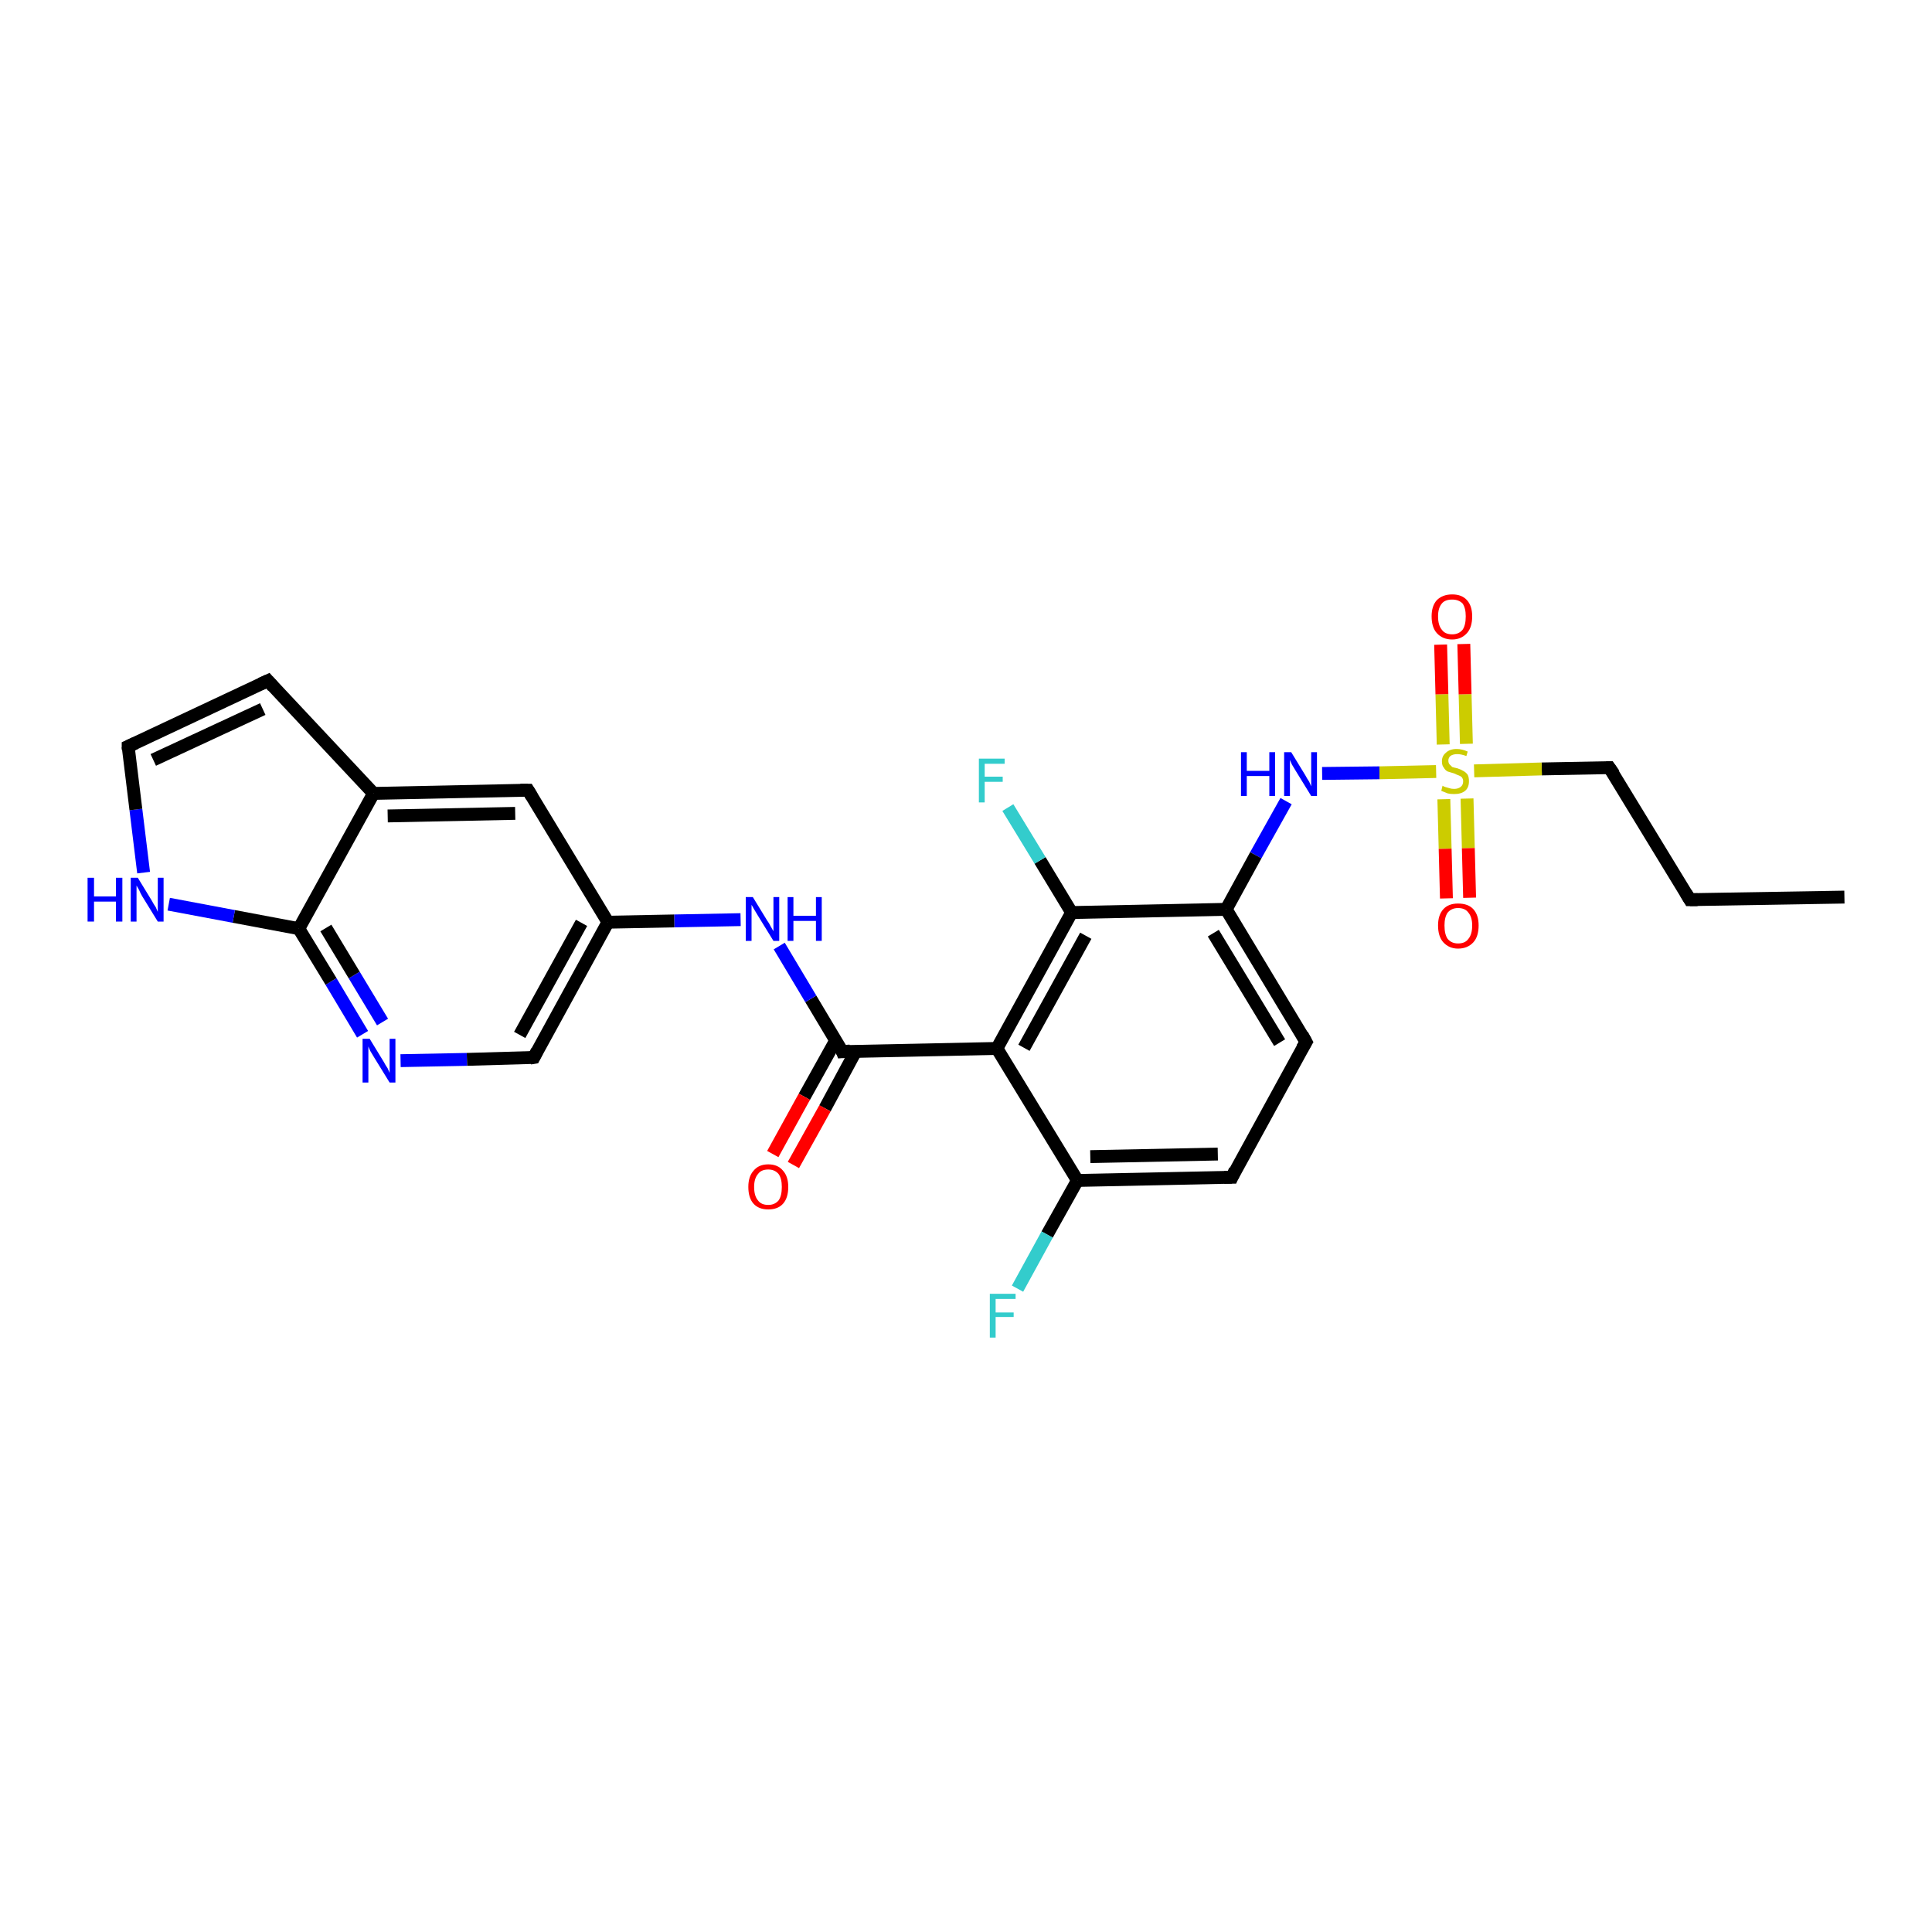 <?xml version='1.0' encoding='iso-8859-1'?>
<svg version='1.1' baseProfile='full'
              xmlns='http://www.w3.org/2000/svg'
                      xmlns:rdkit='http://www.rdkit.org/xml'
                      xmlns:xlink='http://www.w3.org/1999/xlink'
                  xml:space='preserve'
width='300px' height='300px' viewBox='0 0 300 300'>
<!-- END OF HEADER -->
<rect style='opacity:1.0;fill:#FFFFFF;stroke:none' width='300.0' height='300.0' x='0.0' y='0.0'> </rect>
<path class='bond-0 atom-0 atom-1' d='M 286.4,139.3 L 262.4,139.7' style='fill:none;fill-rule:evenodd;stroke:#000000;stroke-width:2.0px;stroke-linecap:butt;stroke-linejoin:miter;stroke-opacity:1' />
<path class='bond-1 atom-1 atom-2' d='M 262.4,139.7 L 249.9,119.2' style='fill:none;fill-rule:evenodd;stroke:#000000;stroke-width:2.0px;stroke-linecap:butt;stroke-linejoin:miter;stroke-opacity:1' />
<path class='bond-2 atom-2 atom-3' d='M 249.9,119.2 L 239.4,119.4' style='fill:none;fill-rule:evenodd;stroke:#000000;stroke-width:2.0px;stroke-linecap:butt;stroke-linejoin:miter;stroke-opacity:1' />
<path class='bond-2 atom-2 atom-3' d='M 239.4,119.4 L 228.9,119.7' style='fill:none;fill-rule:evenodd;stroke:#CCCC00;stroke-width:2.0px;stroke-linecap:butt;stroke-linejoin:miter;stroke-opacity:1' />
<path class='bond-3 atom-3 atom-4' d='M 224.2,124.1 L 224.4,131.8' style='fill:none;fill-rule:evenodd;stroke:#CCCC00;stroke-width:2.0px;stroke-linecap:butt;stroke-linejoin:miter;stroke-opacity:1' />
<path class='bond-3 atom-3 atom-4' d='M 224.4,131.8 L 224.6,139.5' style='fill:none;fill-rule:evenodd;stroke:#FF0000;stroke-width:2.0px;stroke-linecap:butt;stroke-linejoin:miter;stroke-opacity:1' />
<path class='bond-3 atom-3 atom-4' d='M 227.8,124.0 L 228.0,131.7' style='fill:none;fill-rule:evenodd;stroke:#CCCC00;stroke-width:2.0px;stroke-linecap:butt;stroke-linejoin:miter;stroke-opacity:1' />
<path class='bond-3 atom-3 atom-4' d='M 228.0,131.7 L 228.2,139.4' style='fill:none;fill-rule:evenodd;stroke:#FF0000;stroke-width:2.0px;stroke-linecap:butt;stroke-linejoin:miter;stroke-opacity:1' />
<path class='bond-4 atom-3 atom-5' d='M 227.7,115.5 L 227.5,107.8' style='fill:none;fill-rule:evenodd;stroke:#CCCC00;stroke-width:2.0px;stroke-linecap:butt;stroke-linejoin:miter;stroke-opacity:1' />
<path class='bond-4 atom-3 atom-5' d='M 227.5,107.8 L 227.3,100.0' style='fill:none;fill-rule:evenodd;stroke:#FF0000;stroke-width:2.0px;stroke-linecap:butt;stroke-linejoin:miter;stroke-opacity:1' />
<path class='bond-4 atom-3 atom-5' d='M 224.1,115.6 L 223.9,107.8' style='fill:none;fill-rule:evenodd;stroke:#CCCC00;stroke-width:2.0px;stroke-linecap:butt;stroke-linejoin:miter;stroke-opacity:1' />
<path class='bond-4 atom-3 atom-5' d='M 223.9,107.8 L 223.7,100.1' style='fill:none;fill-rule:evenodd;stroke:#FF0000;stroke-width:2.0px;stroke-linecap:butt;stroke-linejoin:miter;stroke-opacity:1' />
<path class='bond-5 atom-3 atom-6' d='M 223.0,119.8 L 214.2,120.0' style='fill:none;fill-rule:evenodd;stroke:#CCCC00;stroke-width:2.0px;stroke-linecap:butt;stroke-linejoin:miter;stroke-opacity:1' />
<path class='bond-5 atom-3 atom-6' d='M 214.2,120.0 L 205.3,120.1' style='fill:none;fill-rule:evenodd;stroke:#0000FF;stroke-width:2.0px;stroke-linecap:butt;stroke-linejoin:miter;stroke-opacity:1' />
<path class='bond-6 atom-6 atom-7' d='M 199.7,124.4 L 195.0,132.8' style='fill:none;fill-rule:evenodd;stroke:#0000FF;stroke-width:2.0px;stroke-linecap:butt;stroke-linejoin:miter;stroke-opacity:1' />
<path class='bond-6 atom-6 atom-7' d='M 195.0,132.8 L 190.4,141.2' style='fill:none;fill-rule:evenodd;stroke:#000000;stroke-width:2.0px;stroke-linecap:butt;stroke-linejoin:miter;stroke-opacity:1' />
<path class='bond-7 atom-7 atom-8' d='M 190.4,141.2 L 202.8,161.8' style='fill:none;fill-rule:evenodd;stroke:#000000;stroke-width:2.0px;stroke-linecap:butt;stroke-linejoin:miter;stroke-opacity:1' />
<path class='bond-7 atom-7 atom-8' d='M 188.4,144.9 L 198.7,161.9' style='fill:none;fill-rule:evenodd;stroke:#000000;stroke-width:2.0px;stroke-linecap:butt;stroke-linejoin:miter;stroke-opacity:1' />
<path class='bond-8 atom-8 atom-9' d='M 202.8,161.8 L 191.3,182.8' style='fill:none;fill-rule:evenodd;stroke:#000000;stroke-width:2.0px;stroke-linecap:butt;stroke-linejoin:miter;stroke-opacity:1' />
<path class='bond-9 atom-9 atom-10' d='M 191.3,182.8 L 167.3,183.3' style='fill:none;fill-rule:evenodd;stroke:#000000;stroke-width:2.0px;stroke-linecap:butt;stroke-linejoin:miter;stroke-opacity:1' />
<path class='bond-9 atom-9 atom-10' d='M 189.1,179.2 L 169.3,179.6' style='fill:none;fill-rule:evenodd;stroke:#000000;stroke-width:2.0px;stroke-linecap:butt;stroke-linejoin:miter;stroke-opacity:1' />
<path class='bond-10 atom-10 atom-11' d='M 167.3,183.3 L 162.6,191.7' style='fill:none;fill-rule:evenodd;stroke:#000000;stroke-width:2.0px;stroke-linecap:butt;stroke-linejoin:miter;stroke-opacity:1' />
<path class='bond-10 atom-10 atom-11' d='M 162.6,191.7 L 158.0,200.1' style='fill:none;fill-rule:evenodd;stroke:#33CCCC;stroke-width:2.0px;stroke-linecap:butt;stroke-linejoin:miter;stroke-opacity:1' />
<path class='bond-11 atom-10 atom-12' d='M 167.3,183.3 L 154.8,162.8' style='fill:none;fill-rule:evenodd;stroke:#000000;stroke-width:2.0px;stroke-linecap:butt;stroke-linejoin:miter;stroke-opacity:1' />
<path class='bond-12 atom-12 atom-13' d='M 154.8,162.8 L 130.8,163.3' style='fill:none;fill-rule:evenodd;stroke:#000000;stroke-width:2.0px;stroke-linecap:butt;stroke-linejoin:miter;stroke-opacity:1' />
<path class='bond-13 atom-13 atom-14' d='M 129.8,161.5 L 124.9,170.3' style='fill:none;fill-rule:evenodd;stroke:#000000;stroke-width:2.0px;stroke-linecap:butt;stroke-linejoin:miter;stroke-opacity:1' />
<path class='bond-13 atom-13 atom-14' d='M 124.9,170.3 L 120.0,179.2' style='fill:none;fill-rule:evenodd;stroke:#FF0000;stroke-width:2.0px;stroke-linecap:butt;stroke-linejoin:miter;stroke-opacity:1' />
<path class='bond-13 atom-13 atom-14' d='M 132.9,163.2 L 128.1,172.1' style='fill:none;fill-rule:evenodd;stroke:#000000;stroke-width:2.0px;stroke-linecap:butt;stroke-linejoin:miter;stroke-opacity:1' />
<path class='bond-13 atom-13 atom-14' d='M 128.1,172.1 L 123.2,180.9' style='fill:none;fill-rule:evenodd;stroke:#FF0000;stroke-width:2.0px;stroke-linecap:butt;stroke-linejoin:miter;stroke-opacity:1' />
<path class='bond-14 atom-13 atom-15' d='M 130.8,163.3 L 125.9,155.1' style='fill:none;fill-rule:evenodd;stroke:#000000;stroke-width:2.0px;stroke-linecap:butt;stroke-linejoin:miter;stroke-opacity:1' />
<path class='bond-14 atom-13 atom-15' d='M 125.9,155.1 L 121.0,146.9' style='fill:none;fill-rule:evenodd;stroke:#0000FF;stroke-width:2.0px;stroke-linecap:butt;stroke-linejoin:miter;stroke-opacity:1' />
<path class='bond-15 atom-15 atom-16' d='M 115.0,142.8 L 104.7,143.0' style='fill:none;fill-rule:evenodd;stroke:#0000FF;stroke-width:2.0px;stroke-linecap:butt;stroke-linejoin:miter;stroke-opacity:1' />
<path class='bond-15 atom-15 atom-16' d='M 104.7,143.0 L 94.4,143.2' style='fill:none;fill-rule:evenodd;stroke:#000000;stroke-width:2.0px;stroke-linecap:butt;stroke-linejoin:miter;stroke-opacity:1' />
<path class='bond-16 atom-16 atom-17' d='M 94.4,143.2 L 82.9,164.2' style='fill:none;fill-rule:evenodd;stroke:#000000;stroke-width:2.0px;stroke-linecap:butt;stroke-linejoin:miter;stroke-opacity:1' />
<path class='bond-16 atom-16 atom-17' d='M 90.3,143.3 L 80.7,160.7' style='fill:none;fill-rule:evenodd;stroke:#000000;stroke-width:2.0px;stroke-linecap:butt;stroke-linejoin:miter;stroke-opacity:1' />
<path class='bond-17 atom-17 atom-18' d='M 82.9,164.2 L 72.5,164.5' style='fill:none;fill-rule:evenodd;stroke:#000000;stroke-width:2.0px;stroke-linecap:butt;stroke-linejoin:miter;stroke-opacity:1' />
<path class='bond-17 atom-17 atom-18' d='M 72.5,164.5 L 62.2,164.7' style='fill:none;fill-rule:evenodd;stroke:#0000FF;stroke-width:2.0px;stroke-linecap:butt;stroke-linejoin:miter;stroke-opacity:1' />
<path class='bond-18 atom-18 atom-19' d='M 56.3,160.6 L 51.4,152.4' style='fill:none;fill-rule:evenodd;stroke:#0000FF;stroke-width:2.0px;stroke-linecap:butt;stroke-linejoin:miter;stroke-opacity:1' />
<path class='bond-18 atom-18 atom-19' d='M 51.4,152.4 L 46.4,144.2' style='fill:none;fill-rule:evenodd;stroke:#000000;stroke-width:2.0px;stroke-linecap:butt;stroke-linejoin:miter;stroke-opacity:1' />
<path class='bond-18 atom-18 atom-19' d='M 59.4,158.7 L 55.0,151.4' style='fill:none;fill-rule:evenodd;stroke:#0000FF;stroke-width:2.0px;stroke-linecap:butt;stroke-linejoin:miter;stroke-opacity:1' />
<path class='bond-18 atom-18 atom-19' d='M 55.0,151.4 L 50.6,144.1' style='fill:none;fill-rule:evenodd;stroke:#000000;stroke-width:2.0px;stroke-linecap:butt;stroke-linejoin:miter;stroke-opacity:1' />
<path class='bond-19 atom-19 atom-20' d='M 46.4,144.2 L 36.3,142.3' style='fill:none;fill-rule:evenodd;stroke:#000000;stroke-width:2.0px;stroke-linecap:butt;stroke-linejoin:miter;stroke-opacity:1' />
<path class='bond-19 atom-19 atom-20' d='M 36.3,142.3 L 26.2,140.4' style='fill:none;fill-rule:evenodd;stroke:#0000FF;stroke-width:2.0px;stroke-linecap:butt;stroke-linejoin:miter;stroke-opacity:1' />
<path class='bond-20 atom-20 atom-21' d='M 22.3,135.5 L 21.1,125.7' style='fill:none;fill-rule:evenodd;stroke:#0000FF;stroke-width:2.0px;stroke-linecap:butt;stroke-linejoin:miter;stroke-opacity:1' />
<path class='bond-20 atom-20 atom-21' d='M 21.1,125.7 L 19.9,115.9' style='fill:none;fill-rule:evenodd;stroke:#000000;stroke-width:2.0px;stroke-linecap:butt;stroke-linejoin:miter;stroke-opacity:1' />
<path class='bond-21 atom-21 atom-22' d='M 19.9,115.9 L 41.6,105.7' style='fill:none;fill-rule:evenodd;stroke:#000000;stroke-width:2.0px;stroke-linecap:butt;stroke-linejoin:miter;stroke-opacity:1' />
<path class='bond-21 atom-21 atom-22' d='M 23.8,118.0 L 40.8,110.1' style='fill:none;fill-rule:evenodd;stroke:#000000;stroke-width:2.0px;stroke-linecap:butt;stroke-linejoin:miter;stroke-opacity:1' />
<path class='bond-22 atom-22 atom-23' d='M 41.6,105.7 L 58.0,123.2' style='fill:none;fill-rule:evenodd;stroke:#000000;stroke-width:2.0px;stroke-linecap:butt;stroke-linejoin:miter;stroke-opacity:1' />
<path class='bond-23 atom-23 atom-24' d='M 58.0,123.2 L 82.0,122.7' style='fill:none;fill-rule:evenodd;stroke:#000000;stroke-width:2.0px;stroke-linecap:butt;stroke-linejoin:miter;stroke-opacity:1' />
<path class='bond-23 atom-23 atom-24' d='M 60.2,126.7 L 80.0,126.3' style='fill:none;fill-rule:evenodd;stroke:#000000;stroke-width:2.0px;stroke-linecap:butt;stroke-linejoin:miter;stroke-opacity:1' />
<path class='bond-24 atom-12 atom-25' d='M 154.8,162.8 L 166.4,141.7' style='fill:none;fill-rule:evenodd;stroke:#000000;stroke-width:2.0px;stroke-linecap:butt;stroke-linejoin:miter;stroke-opacity:1' />
<path class='bond-24 atom-12 atom-25' d='M 159.0,162.7 L 168.6,145.3' style='fill:none;fill-rule:evenodd;stroke:#000000;stroke-width:2.0px;stroke-linecap:butt;stroke-linejoin:miter;stroke-opacity:1' />
<path class='bond-25 atom-25 atom-26' d='M 166.4,141.7 L 161.5,133.6' style='fill:none;fill-rule:evenodd;stroke:#000000;stroke-width:2.0px;stroke-linecap:butt;stroke-linejoin:miter;stroke-opacity:1' />
<path class='bond-25 atom-25 atom-26' d='M 161.5,133.6 L 156.5,125.4' style='fill:none;fill-rule:evenodd;stroke:#33CCCC;stroke-width:2.0px;stroke-linecap:butt;stroke-linejoin:miter;stroke-opacity:1' />
<path class='bond-26 atom-25 atom-7' d='M 166.4,141.7 L 190.4,141.2' style='fill:none;fill-rule:evenodd;stroke:#000000;stroke-width:2.0px;stroke-linecap:butt;stroke-linejoin:miter;stroke-opacity:1' />
<path class='bond-27 atom-24 atom-16' d='M 82.0,122.7 L 94.4,143.2' style='fill:none;fill-rule:evenodd;stroke:#000000;stroke-width:2.0px;stroke-linecap:butt;stroke-linejoin:miter;stroke-opacity:1' />
<path class='bond-28 atom-23 atom-19' d='M 58.0,123.2 L 46.4,144.2' style='fill:none;fill-rule:evenodd;stroke:#000000;stroke-width:2.0px;stroke-linecap:butt;stroke-linejoin:miter;stroke-opacity:1' />
<path d='M 263.6,139.7 L 262.4,139.7 L 261.8,138.7' style='fill:none;stroke:#000000;stroke-width:2.0px;stroke-linecap:butt;stroke-linejoin:miter;stroke-opacity:1;' />
<path d='M 250.6,120.2 L 249.9,119.2 L 249.4,119.2' style='fill:none;stroke:#000000;stroke-width:2.0px;stroke-linecap:butt;stroke-linejoin:miter;stroke-opacity:1;' />
<path d='M 202.2,160.7 L 202.8,161.8 L 202.2,162.8' style='fill:none;stroke:#000000;stroke-width:2.0px;stroke-linecap:butt;stroke-linejoin:miter;stroke-opacity:1;' />
<path d='M 191.8,181.7 L 191.3,182.8 L 190.1,182.8' style='fill:none;stroke:#000000;stroke-width:2.0px;stroke-linecap:butt;stroke-linejoin:miter;stroke-opacity:1;' />
<path d='M 132.0,163.2 L 130.8,163.3 L 130.6,162.8' style='fill:none;stroke:#000000;stroke-width:2.0px;stroke-linecap:butt;stroke-linejoin:miter;stroke-opacity:1;' />
<path d='M 83.4,163.2 L 82.9,164.2 L 82.3,164.3' style='fill:none;stroke:#000000;stroke-width:2.0px;stroke-linecap:butt;stroke-linejoin:miter;stroke-opacity:1;' />
<path d='M 19.9,116.4 L 19.9,115.9 L 21.0,115.4' style='fill:none;stroke:#000000;stroke-width:2.0px;stroke-linecap:butt;stroke-linejoin:miter;stroke-opacity:1;' />
<path d='M 40.5,106.2 L 41.6,105.7 L 42.4,106.6' style='fill:none;stroke:#000000;stroke-width:2.0px;stroke-linecap:butt;stroke-linejoin:miter;stroke-opacity:1;' />
<path d='M 80.8,122.7 L 82.0,122.7 L 82.6,123.7' style='fill:none;stroke:#000000;stroke-width:2.0px;stroke-linecap:butt;stroke-linejoin:miter;stroke-opacity:1;' />
<path class='atom-3' d='M 224.0 122.0
Q 224.1 122.1, 224.4 122.2
Q 224.7 122.3, 225.1 122.4
Q 225.4 122.5, 225.8 122.5
Q 226.4 122.5, 226.8 122.2
Q 227.2 121.9, 227.2 121.3
Q 227.2 121.0, 227.0 120.7
Q 226.8 120.5, 226.5 120.4
Q 226.2 120.3, 225.8 120.1
Q 225.1 119.9, 224.8 119.8
Q 224.4 119.6, 224.2 119.2
Q 223.9 118.9, 223.9 118.2
Q 223.9 117.4, 224.5 116.9
Q 225.1 116.3, 226.2 116.3
Q 227.0 116.3, 227.9 116.7
L 227.7 117.4
Q 226.9 117.1, 226.3 117.1
Q 225.6 117.1, 225.2 117.4
Q 224.9 117.7, 224.9 118.1
Q 224.9 118.5, 225.1 118.7
Q 225.3 118.9, 225.5 119.1
Q 225.8 119.2, 226.3 119.3
Q 226.9 119.5, 227.2 119.7
Q 227.6 119.9, 227.9 120.3
Q 228.1 120.7, 228.1 121.3
Q 228.1 122.3, 227.5 122.8
Q 226.9 123.3, 225.8 123.3
Q 225.2 123.3, 224.8 123.2
Q 224.3 123.0, 223.8 122.8
L 224.0 122.0
' fill='#CCCC00'/>
<path class='atom-4' d='M 223.3 143.7
Q 223.3 142.1, 224.1 141.2
Q 224.9 140.3, 226.4 140.3
Q 228.0 140.3, 228.8 141.2
Q 229.6 142.1, 229.6 143.7
Q 229.6 145.4, 228.8 146.3
Q 227.9 147.3, 226.4 147.3
Q 225.0 147.3, 224.1 146.3
Q 223.3 145.4, 223.3 143.7
M 226.4 146.5
Q 227.5 146.5, 228.0 145.8
Q 228.6 145.1, 228.6 143.7
Q 228.6 142.4, 228.0 141.7
Q 227.5 141.0, 226.4 141.0
Q 225.4 141.0, 224.8 141.7
Q 224.3 142.4, 224.3 143.7
Q 224.3 145.1, 224.8 145.8
Q 225.4 146.5, 226.4 146.5
' fill='#FF0000'/>
<path class='atom-5' d='M 222.3 95.7
Q 222.3 94.1, 223.1 93.2
Q 224.0 92.3, 225.5 92.3
Q 227.0 92.3, 227.8 93.2
Q 228.6 94.1, 228.6 95.7
Q 228.6 97.4, 227.8 98.3
Q 226.9 99.3, 225.5 99.3
Q 224.0 99.3, 223.1 98.3
Q 222.3 97.4, 222.3 95.7
M 225.5 98.5
Q 226.5 98.5, 227.1 97.8
Q 227.6 97.1, 227.6 95.7
Q 227.6 94.4, 227.1 93.7
Q 226.5 93.1, 225.5 93.1
Q 224.4 93.1, 223.9 93.7
Q 223.3 94.4, 223.3 95.7
Q 223.3 97.1, 223.9 97.8
Q 224.4 98.5, 225.5 98.5
' fill='#FF0000'/>
<path class='atom-6' d='M 192.7 116.8
L 193.6 116.8
L 193.6 119.7
L 197.1 119.7
L 197.1 116.8
L 198.0 116.8
L 198.0 123.6
L 197.1 123.6
L 197.1 120.5
L 193.6 120.5
L 193.6 123.6
L 192.7 123.6
L 192.7 116.8
' fill='#0000FF'/>
<path class='atom-6' d='M 200.5 116.8
L 202.7 120.4
Q 202.9 120.8, 203.3 121.4
Q 203.6 122.1, 203.6 122.1
L 203.6 116.8
L 204.5 116.8
L 204.5 123.6
L 203.6 123.6
L 201.2 119.7
Q 200.9 119.2, 200.6 118.7
Q 200.4 118.2, 200.3 118.0
L 200.3 123.6
L 199.4 123.6
L 199.4 116.8
L 200.5 116.8
' fill='#0000FF'/>
<path class='atom-11' d='M 153.7 200.9
L 157.7 200.9
L 157.7 201.7
L 154.6 201.7
L 154.6 203.8
L 157.4 203.8
L 157.4 204.5
L 154.6 204.5
L 154.6 207.7
L 153.7 207.7
L 153.7 200.9
' fill='#33CCCC'/>
<path class='atom-14' d='M 116.2 184.3
Q 116.2 182.7, 117.0 181.8
Q 117.8 180.8, 119.3 180.8
Q 120.8 180.8, 121.6 181.8
Q 122.4 182.7, 122.4 184.3
Q 122.4 186.0, 121.6 186.9
Q 120.8 187.8, 119.3 187.8
Q 117.8 187.8, 117.0 186.9
Q 116.2 186.0, 116.2 184.3
M 119.3 187.1
Q 120.3 187.1, 120.9 186.4
Q 121.4 185.7, 121.4 184.3
Q 121.4 183.0, 120.9 182.3
Q 120.3 181.6, 119.3 181.6
Q 118.2 181.6, 117.7 182.3
Q 117.1 183.0, 117.1 184.3
Q 117.1 185.7, 117.7 186.4
Q 118.2 187.1, 119.3 187.1
' fill='#FF0000'/>
<path class='atom-15' d='M 116.9 139.3
L 119.1 142.9
Q 119.4 143.3, 119.7 143.9
Q 120.1 144.6, 120.1 144.6
L 120.1 139.3
L 121.0 139.3
L 121.0 146.1
L 120.1 146.1
L 117.7 142.2
Q 117.4 141.7, 117.1 141.2
Q 116.8 140.7, 116.7 140.5
L 116.7 146.1
L 115.8 146.1
L 115.8 139.3
L 116.9 139.3
' fill='#0000FF'/>
<path class='atom-15' d='M 122.3 139.3
L 123.2 139.3
L 123.2 142.2
L 126.7 142.2
L 126.7 139.3
L 127.6 139.3
L 127.6 146.1
L 126.7 146.1
L 126.7 143.0
L 123.2 143.0
L 123.2 146.1
L 122.3 146.1
L 122.3 139.3
' fill='#0000FF'/>
<path class='atom-18' d='M 57.4 161.3
L 59.6 164.9
Q 59.8 165.3, 60.2 165.9
Q 60.5 166.6, 60.5 166.6
L 60.5 161.3
L 61.4 161.3
L 61.4 168.1
L 60.5 168.1
L 58.1 164.2
Q 57.8 163.7, 57.5 163.2
Q 57.3 162.7, 57.2 162.5
L 57.2 168.1
L 56.3 168.1
L 56.3 161.3
L 57.4 161.3
' fill='#0000FF'/>
<path class='atom-20' d='M 13.6 136.3
L 14.6 136.3
L 14.6 139.2
L 18.0 139.2
L 18.0 136.3
L 19.0 136.3
L 19.0 143.1
L 18.0 143.1
L 18.0 140.0
L 14.6 140.0
L 14.6 143.1
L 13.6 143.1
L 13.6 136.3
' fill='#0000FF'/>
<path class='atom-20' d='M 21.4 136.3
L 23.6 139.9
Q 23.8 140.3, 24.2 140.9
Q 24.5 141.6, 24.5 141.6
L 24.5 136.3
L 25.4 136.3
L 25.4 143.1
L 24.5 143.1
L 22.1 139.2
Q 21.8 138.7, 21.6 138.2
Q 21.3 137.7, 21.2 137.5
L 21.2 143.1
L 20.3 143.1
L 20.3 136.3
L 21.4 136.3
' fill='#0000FF'/>
<path class='atom-26' d='M 152.0 117.8
L 156.0 117.8
L 156.0 118.6
L 152.9 118.6
L 152.9 120.6
L 155.7 120.6
L 155.7 121.4
L 152.9 121.4
L 152.9 124.6
L 152.0 124.6
L 152.0 117.8
' fill='#33CCCC'/>
</svg>
